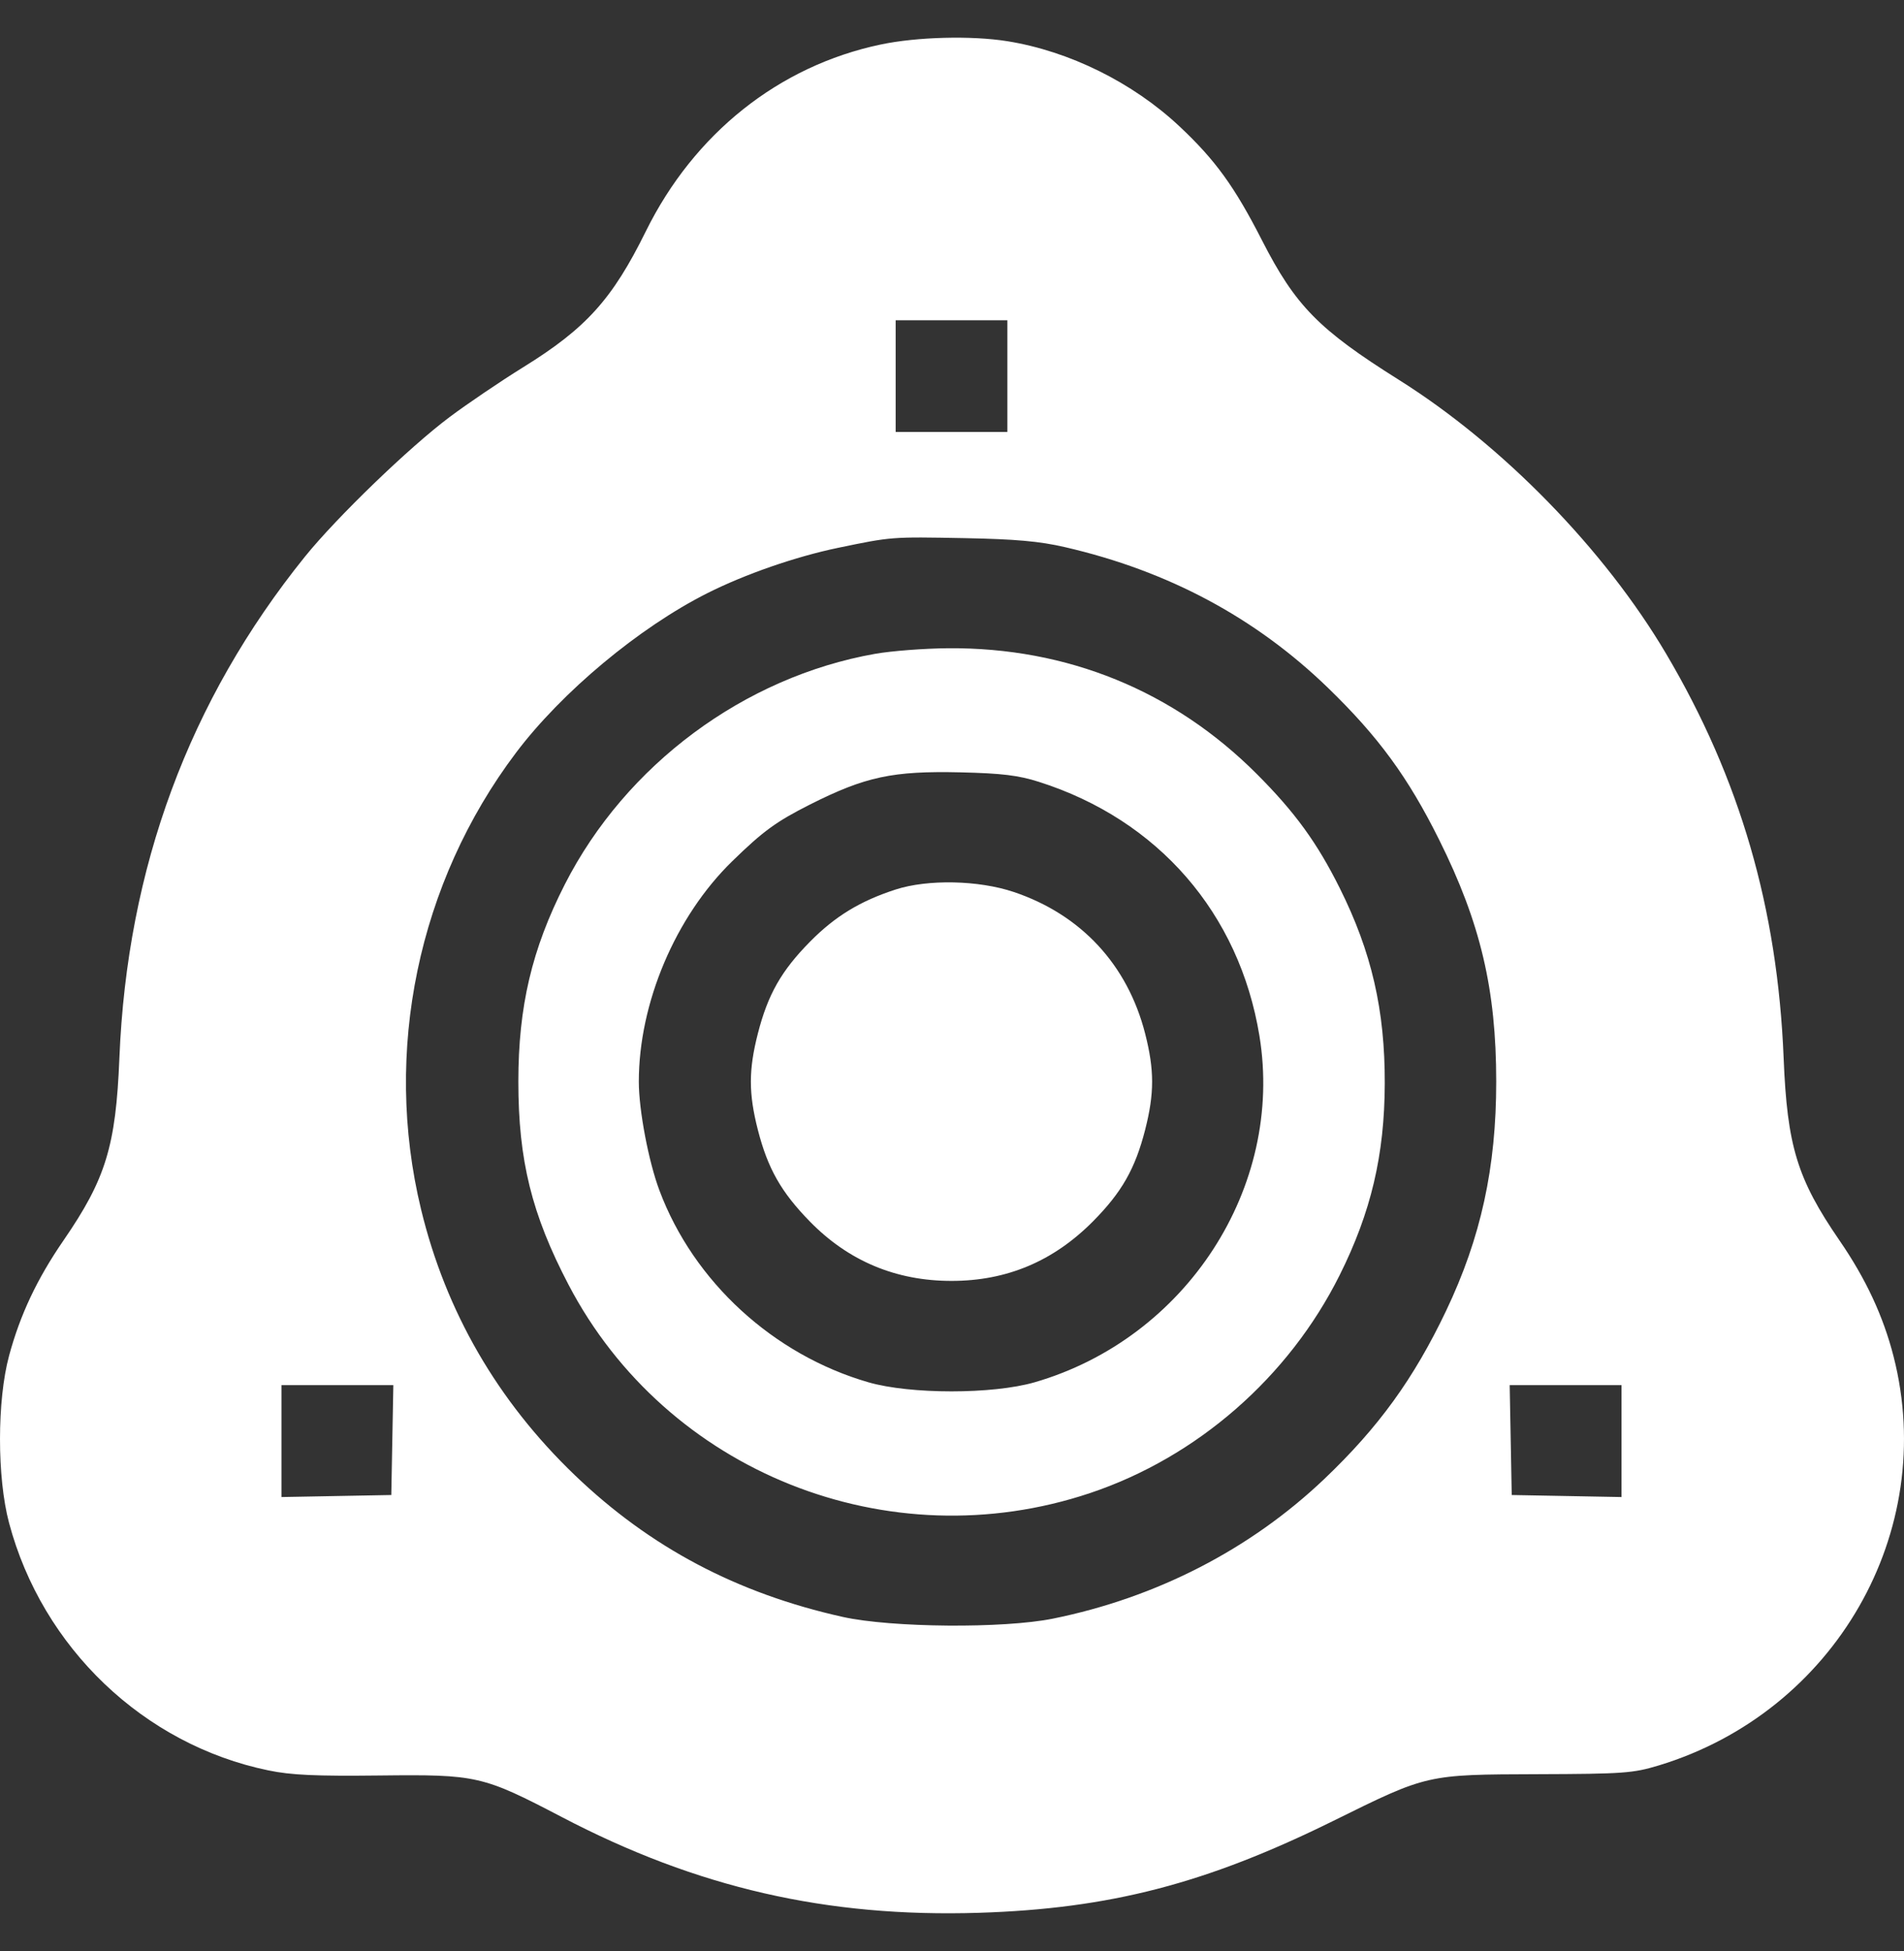 <?xml version="1.0" encoding="UTF-8"?> <svg xmlns="http://www.w3.org/2000/svg" width="41" height="42" viewBox="0 0 41 42" fill="none"><rect x="0" y="0" width="41" height="42" fill="#333333" stroke="none"/><path fill-rule="evenodd" clip-rule="evenodd" d="M18.961 0.959C16.773 1.42 14.948 2.872 13.908 4.978C13.185 6.443 12.623 7.066 11.266 7.906C10.777 8.209 10.064 8.692 9.682 8.978C8.813 9.628 7.249 11.138 6.566 11.984C4.071 15.078 2.737 18.683 2.571 22.777C2.494 24.675 2.277 25.381 1.367 26.704C0.798 27.531 0.435 28.3 0.196 29.183C-0.065 30.148 -0.065 31.808 0.195 32.785C0.911 35.473 3.097 37.559 5.778 38.112C6.268 38.214 6.795 38.238 8.177 38.222C10.273 38.198 10.39 38.225 12.1 39.118C15.01 40.64 17.807 41.281 21.084 41.178C23.897 41.089 25.971 40.551 28.705 39.202C30.746 38.194 30.709 38.202 33.114 38.194C34.957 38.188 35.166 38.173 35.718 38.006C39.512 36.855 41.741 32.974 40.775 29.2C40.553 28.333 40.178 27.528 39.611 26.704C38.701 25.38 38.485 24.675 38.408 22.777C38.277 19.551 37.468 16.766 35.882 14.081C34.554 11.832 32.357 9.58 30.121 8.176C28.396 7.093 27.896 6.583 27.176 5.175C26.584 4.016 26.17 3.444 25.398 2.72C24.393 1.777 23.026 1.101 21.692 0.887C20.92 0.763 19.739 0.794 18.961 0.959ZM21.692 8.097V9.299H20.489H19.287V8.097V6.894H20.489H21.692V8.097ZM22.934 11.779C25.159 12.292 27.04 13.299 28.602 14.813C29.681 15.859 30.321 16.733 30.989 18.076C31.881 19.866 32.219 21.3 32.219 23.286C32.219 25.137 31.889 26.646 31.141 28.216C30.443 29.681 29.686 30.726 28.517 31.839C26.926 33.353 24.902 34.394 22.675 34.845C21.61 35.061 19.199 35.041 18.15 34.809C15.871 34.302 13.999 33.312 12.376 31.755C10.712 30.158 9.599 28.234 9.067 26.035C8.245 22.64 9.001 19.003 11.111 16.205C12.1 14.895 13.76 13.511 15.231 12.77C16.044 12.361 17.133 11.983 18.049 11.793C19.202 11.554 19.192 11.555 20.77 11.585C21.867 11.606 22.386 11.652 22.934 11.779ZM18.846 14.075C16.024 14.573 13.474 16.466 12.163 19.038C11.453 20.431 11.162 21.668 11.162 23.286C11.162 24.977 11.449 26.141 12.242 27.656C14.352 31.691 19.127 33.598 23.474 32.142C25.777 31.37 27.749 29.65 28.846 27.454C29.523 26.099 29.815 24.862 29.819 23.326C29.824 21.747 29.536 20.494 28.849 19.118C28.362 18.142 27.885 17.485 27.068 16.667C25.275 14.87 22.981 13.935 20.415 13.955C19.905 13.959 19.199 14.013 18.846 14.075ZM22.373 16.832C24.94 17.648 26.687 19.661 27.12 22.299C27.655 25.559 25.541 28.814 22.277 29.758C21.374 30.018 19.605 30.018 18.702 29.758C16.653 29.166 14.937 27.593 14.201 25.63C13.966 25.006 13.756 23.898 13.756 23.286C13.756 21.591 14.544 19.732 15.769 18.539C16.434 17.891 16.714 17.687 17.443 17.319C18.638 16.718 19.221 16.593 20.69 16.627C21.576 16.648 21.93 16.691 22.373 16.832ZM19.287 19.149C18.521 19.397 17.982 19.726 17.443 20.272C16.824 20.899 16.535 21.408 16.319 22.251C16.119 23.034 16.119 23.539 16.319 24.322C16.533 25.157 16.822 25.666 17.443 26.3C18.274 27.148 19.294 27.575 20.489 27.575C21.68 27.575 22.683 27.152 23.535 26.294C24.155 25.669 24.445 25.16 24.659 24.322C24.859 23.539 24.859 23.034 24.659 22.251C24.28 20.768 23.278 19.688 21.829 19.202C21.073 18.948 19.979 18.925 19.287 19.149ZM8.448 31.002L8.426 32.184L7.243 32.206L6.061 32.228V31.024V29.819H7.266H8.47L8.448 31.002ZM34.917 31.024V32.228L33.735 32.206L32.553 32.184L32.531 31.002L32.509 29.819H33.713H34.917V31.024Z" fill="white"></path></svg> 
